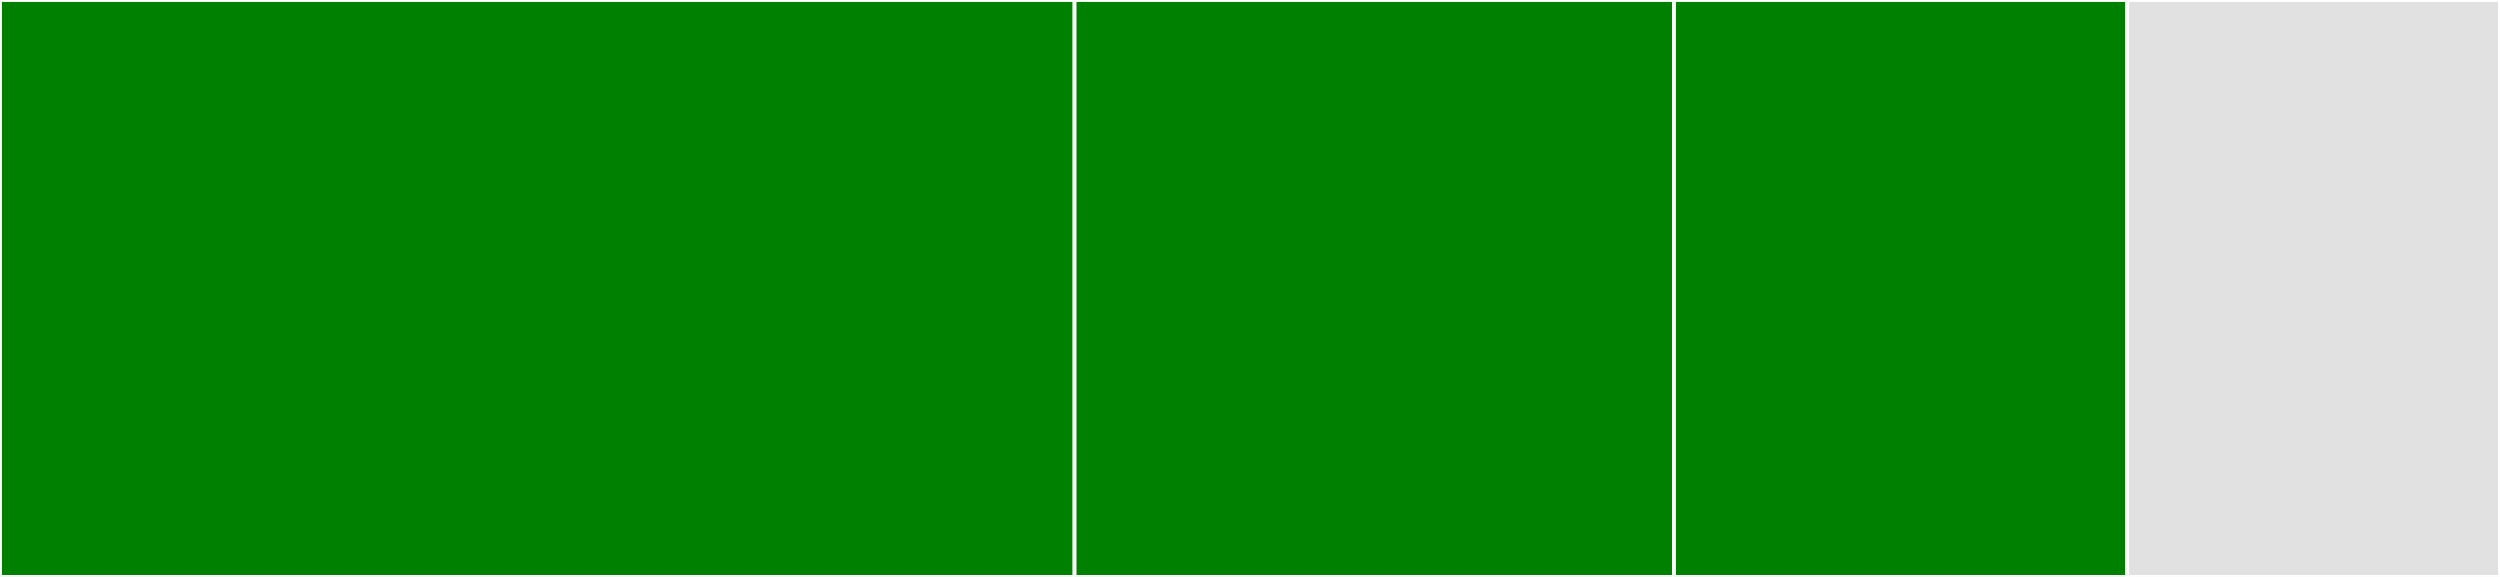 <svg baseProfile="full" width="650" height="150" viewBox="0 0 650 150" version="1.1"
xmlns="http://www.w3.org/2000/svg" xmlns:ev="http://www.w3.org/2001/xml-events"
xmlns:xlink="http://www.w3.org/1999/xlink">

<rect x="0" y="0" width="650" height="150" fill="#333333" stroke="none"/>

<style>rect.s{mask:url(#mask);}</style>
<defs>
  <pattern id="white" width="4" height="4" patternUnits="userSpaceOnUse" patternTransform="rotate(45)">
    <rect width="2" height="2" transform="translate(0,0)" fill="white"></rect>
  </pattern>
  <mask id="mask">
    <rect x="0" y="0" width="100%" height="100%" fill="url(#white)"></rect>
  </mask>
</defs>

<rect x="0" y="0" width="279.386" height="150.0" fill="green" stroke="white" stroke-width="1" class=" tooltipped" data-content="group.go"><title>group.go</title></rect>
<rect x="279.386" y="0" width="155.848" height="150.0" fill="green" stroke="white" stroke-width="1" class=" tooltipped" data-content="adc.go"><title>adc.go</title></rect>
<rect x="435.234" y="0" width="117.836" height="150.0" fill="green" stroke="white" stroke-width="1" class=" tooltipped" data-content="user.go"><title>user.go</title></rect>
<rect x="553.07" y="0" width="96.93" height="150.0" fill="#e1e1e1" stroke="white" stroke-width="1" class=" tooltipped" data-content="config.go"><title>config.go</title></rect>
</svg>